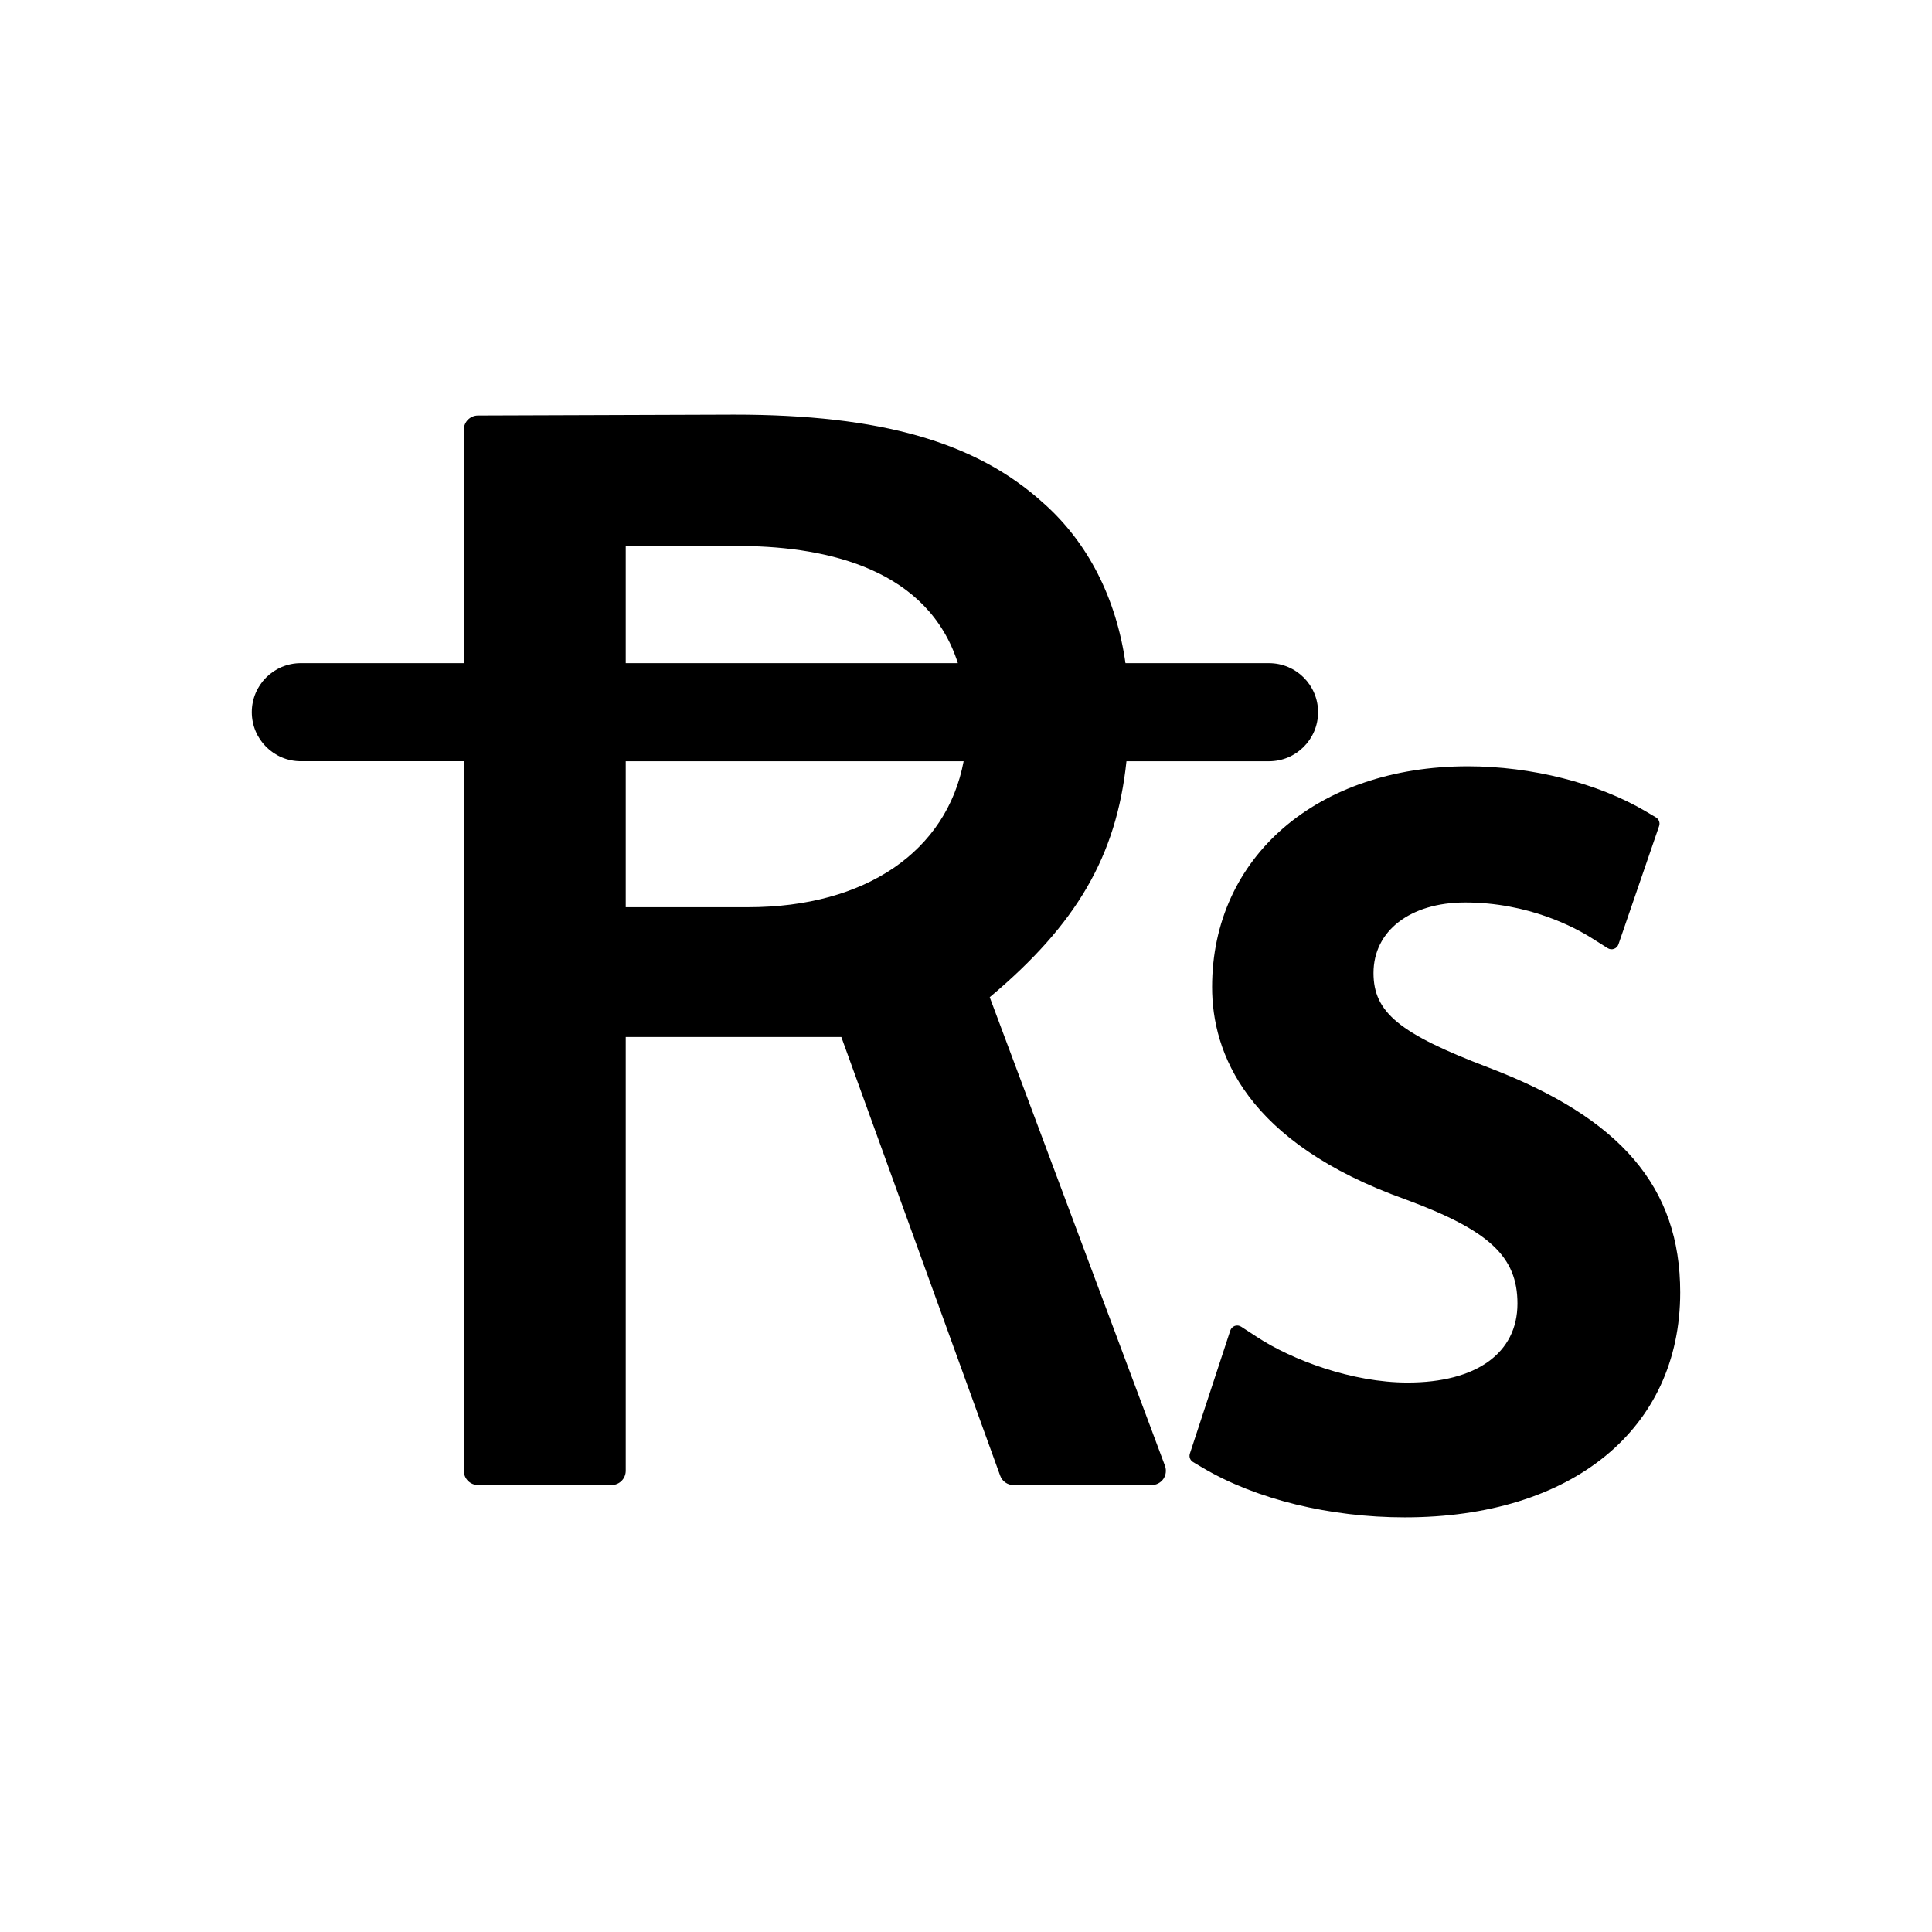 <?xml version="1.0" encoding="utf-8"?>
<!-- Generator: Adobe Illustrator 16.0.0, SVG Export Plug-In . SVG Version: 6.00 Build 0)  -->
<!DOCTYPE svg PUBLIC "-//W3C//DTD SVG 1.1//EN" "http://www.w3.org/Graphics/SVG/1.1/DTD/svg11.dtd">
<svg version="1.1" id="Layer_2" xmlns="http://www.w3.org/2000/svg" xmlns:xlink="http://www.w3.org/1999/xlink" x="0px" y="0px"
	 width="100px" height="100px" viewBox="0 0 100 100" enable-background="new 0 0 100 100" xml:space="preserve">
<path d="M58.305,39.402h7.381c1.401,0,2.537-1.139,2.537-2.539c0-1.402-1.136-2.537-2.537-2.537h-7.431
	c-0.477-3.353-1.94-6.252-4.267-8.303c-3.484-3.152-8.413-4.561-15.984-4.561l-13.261,0.045c-0.408,0-0.736,0.332-0.736,0.735
	v12.083H15.57c-1.401,0-2.537,1.135-2.537,2.537c0,1.4,1.136,2.539,2.537,2.539h8.437v36.726c0,0.407,0.328,0.738,0.738,0.738h6.907
	c0.409,0,0.736-0.331,0.736-0.738V53.675h11.159l8.221,22.703c0.105,0.296,0.381,0.488,0.692,0.488h7.148
	c0.244,0,0.468-0.118,0.608-0.316c0.135-0.198,0.167-0.453,0.084-0.679l-9.072-24.256C55.708,47.856,57.789,44.328,58.305,39.402z
	 M32.388,28.265l6.09-0.004c4.432,0.05,9.557,1.233,11.102,6.065H32.388V28.265z M38.721,46.957h-6.333v-7.555h17.49
	C49.003,44.048,44.823,46.957,38.721,46.957z M86.967,66.893c0,7.072-5.594,11.645-14.253,11.645c-3.877,0-7.681-0.93-10.434-2.55
	l-0.524-0.311c-0.154-0.089-0.223-0.271-0.167-0.441l2.091-6.368c0.037-0.11,0.124-0.199,0.234-0.24
	c0.11-0.037,0.234-0.022,0.331,0.043l0.824,0.537c1.792,1.173,4.894,2.353,7.79,2.353c3.559,0,5.684-1.526,5.684-4.087
	c0-2.434-1.461-3.792-5.786-5.39c-8.279-2.954-10.019-7.607-10.019-10.995c0-6.728,5.444-11.426,13.239-11.426
	c3.294,0,6.736,0.871,9.205,2.332l0.528,0.313c0.155,0.093,0.223,0.278,0.165,0.449l-2.105,6.124
	c-0.037,0.108-0.123,0.195-0.231,0.232c-0.109,0.039-0.229,0.024-0.328-0.037l-0.806-0.509c-0.882-0.56-3.29-1.855-6.572-1.855
	c-2.835,0-4.741,1.468-4.741,3.65c0,2.037,1.333,3.134,5.941,4.889C83.903,57.867,86.967,61.458,86.967,66.893z"/>
</svg>
